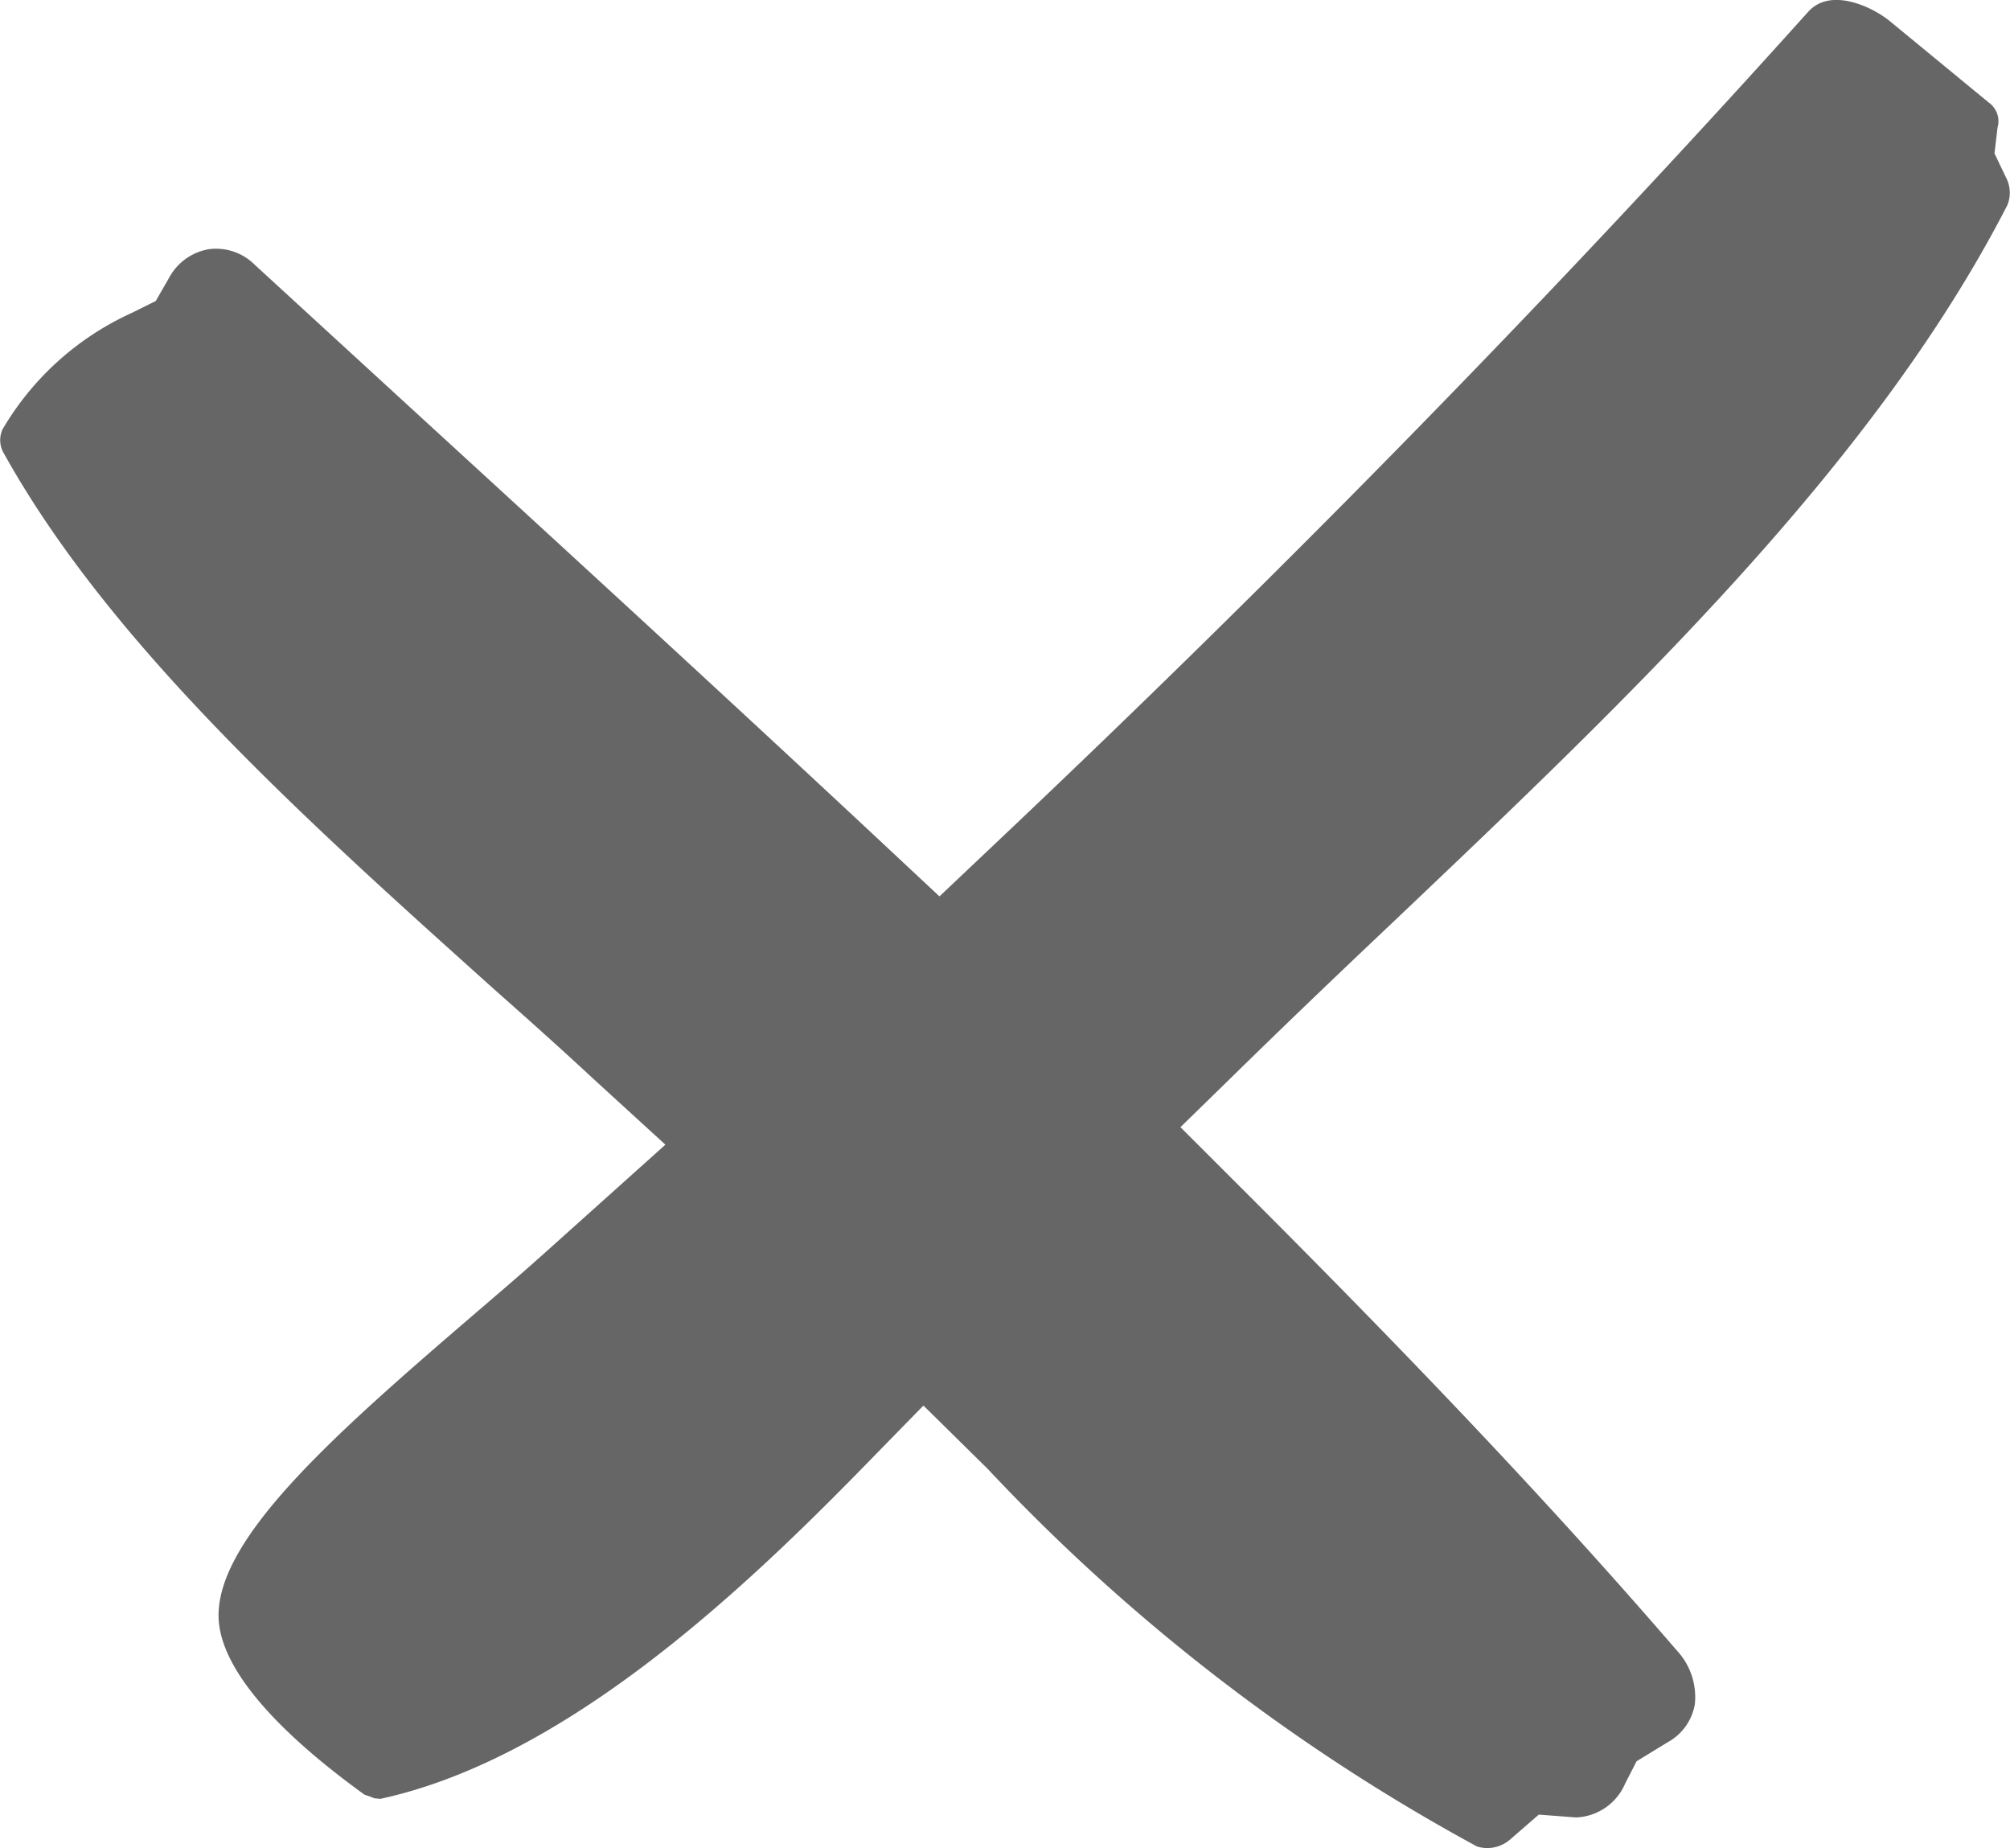 <svg xmlns="http://www.w3.org/2000/svg" width="27.45" height="25.236" viewBox="0 0 27.45 25.236">
  <path id="Path_5987" data-name="Path 5987" d="M1724.686,1732.657l.156-.305.427-.261a.733.733,0,0,0,.369-.518.933.933,0,0,0-.247-.735c-1.616-1.873-3.436-3.805-5.9-6.267l-.878-.877.888-.867c.647-.632,1.3-1.256,2-1.918,3.234-3.071,6.579-6.246,8.408-9.81a.455.455,0,0,0-.026-.381l-.153-.32.042-.353a.312.312,0,0,0-.119-.34l-1.353-1.113c-.23-.189-.806-.47-1.114-.127-3.392,3.775-7.1,7.572-11.027,11.286l-.837.792-.842-.787c-2.113-1.974-4.282-3.961-6.379-5.883l-2.127-1.951a.745.745,0,0,0-.632-.215.76.76,0,0,0-.538.385l-.185.322-.333.165a3.927,3.927,0,0,0-1.76,1.588.356.356,0,0,0,.023.335c1.46,2.619,4.127,5.007,6.7,7.317.452.4.9.8,1.33,1.2l1,.914-1.252,1.123c-.314.282-.628.565-.949.84l-.2.172c-2.013,1.727-3.751,3.219-3.7,4.34.031.652.719,1.48,1.992,2.4.034.011.071.024.109.039l.025.01.082.008c2.436-.529,4.78-2.672,6.557-4.49l.86-.88.877.864a26.5,26.5,0,0,0,6.682,5.156.474.474,0,0,0,.459-.1l.386-.335.509.039A.763.763,0,0,0,1724.686,1732.657Z" transform="translate(-1702.492 -1708.304)" fill="#666"/>
</svg>

